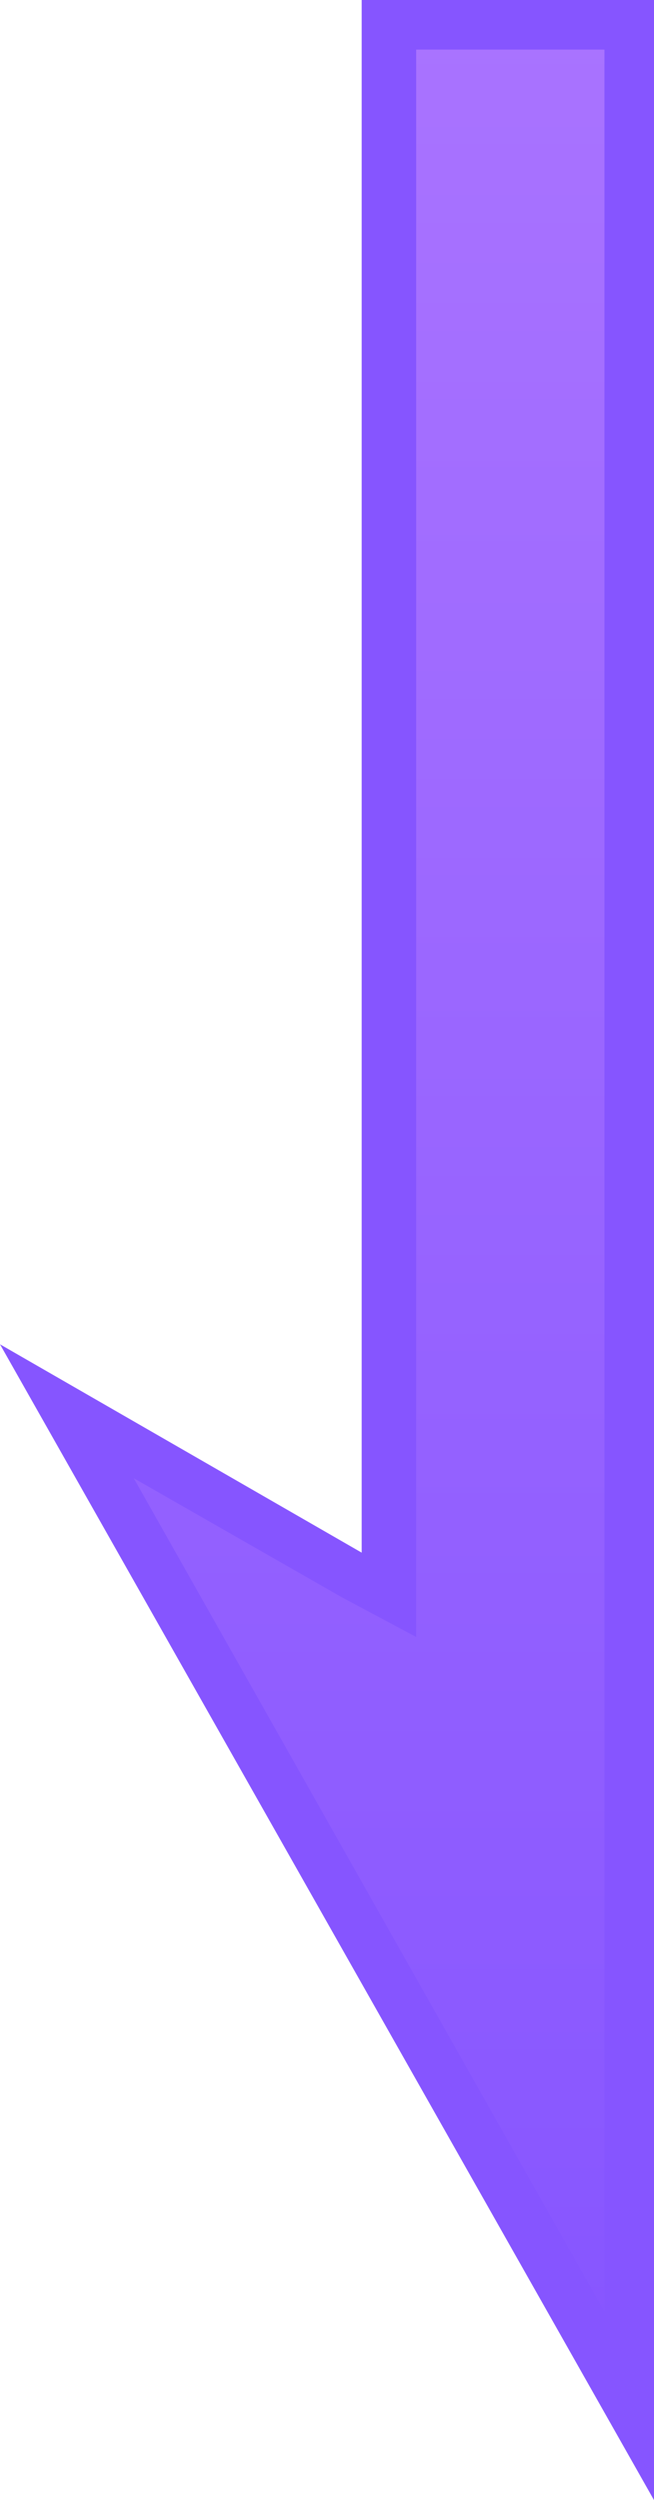 <?xml version="1.0" encoding="UTF-8"?>
<svg id="Layer_1" xmlns="http://www.w3.org/2000/svg" version="1.1" xmlns:xlink="http://www.w3.org/1999/xlink" viewBox="0 0 13.2 50.4">
  <!-- Generator: Adobe Illustrator 29.0.1, SVG Export Plug-In . SVG Version: 2.1.0 Build 192)  -->
  <defs>
    <style>
      .st0 {
        fill: #8655ff;
      }

      .st1 {
        fill: url(#linear-gradient);
      }
    </style>
    <linearGradient id="linear-gradient" x1="7" y1="48.5" x2="7" y2=".5" gradientUnits="userSpaceOnUse">
      <stop offset="0" stop-color="#8655ff"/>
      <stop offset="1" stop-color="#a973ff"/>
    </linearGradient>
  </defs>
  <polygon class="st1" points="1.3 28.5 7.8 32.2 7.8 .5 12.7 .5 12.7 48.5 1.3 28.5"/>
  <path class="st0" d="M12.2,1v45.6L2.7,29.8l4.2,2.4,1.5.8V1h3.9M13.2,0h-5.9v31.3L0,27.1l13.2,23.3V0h0Z"/>
</svg>